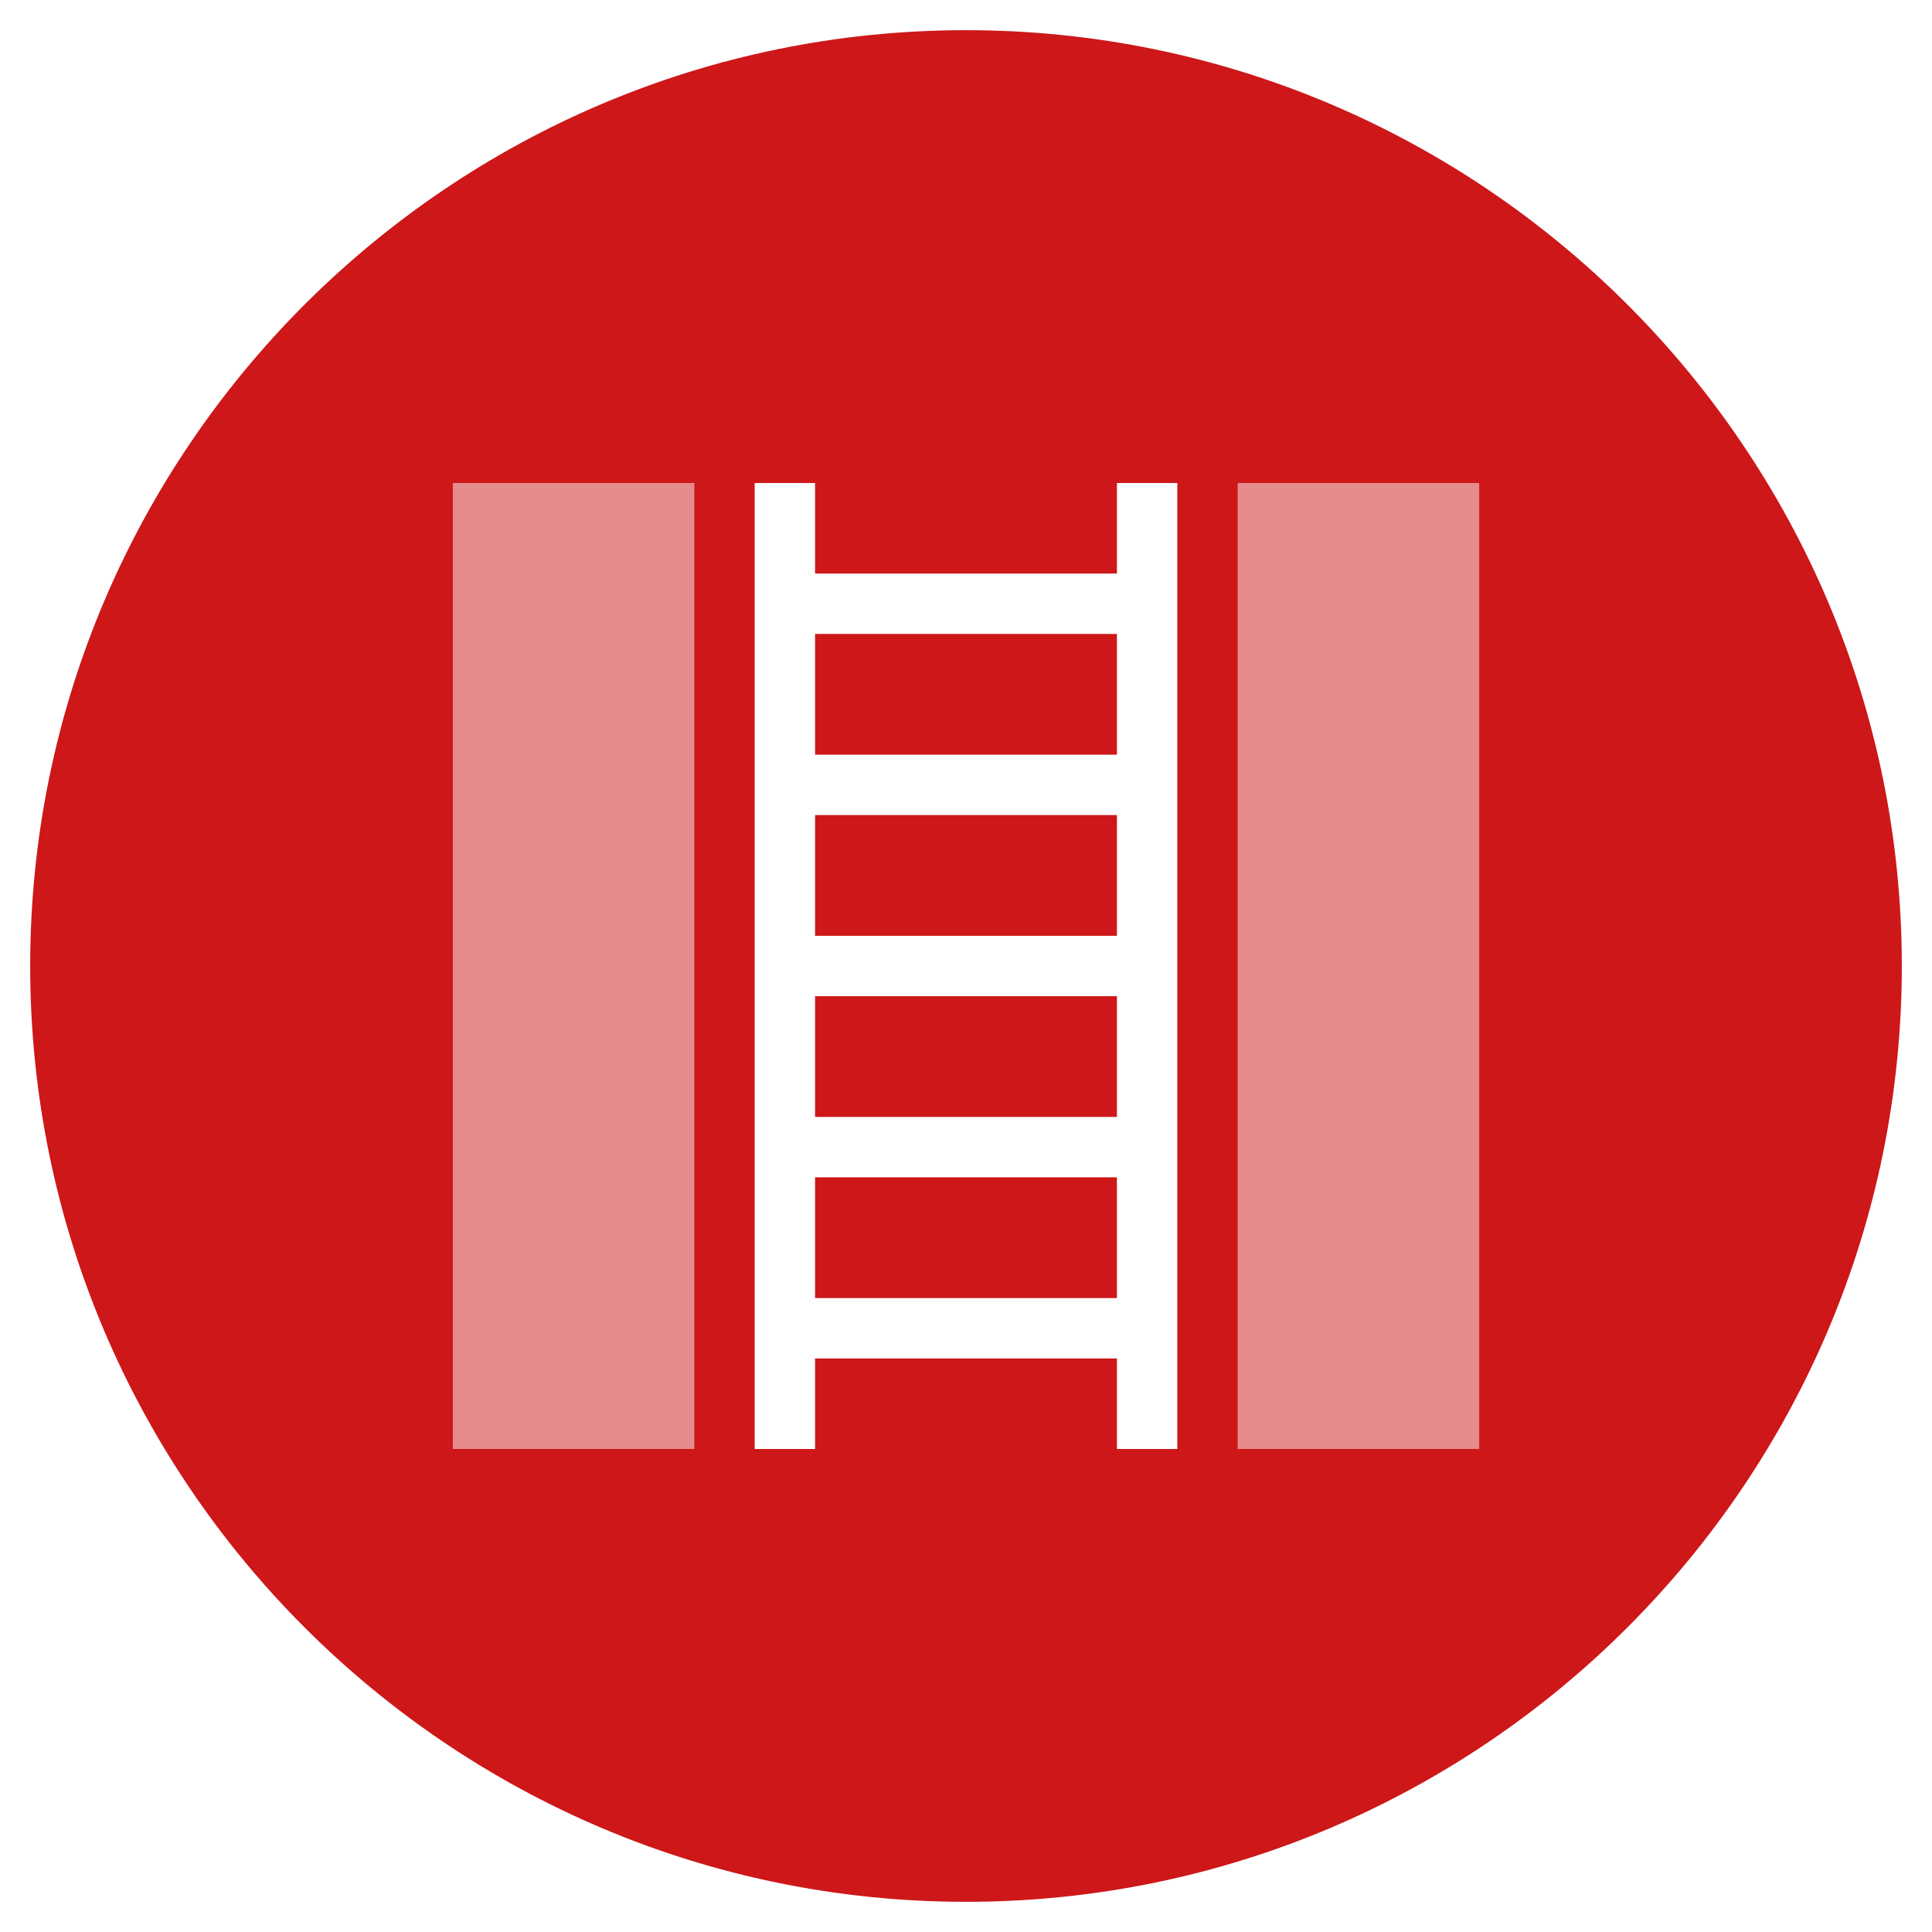 <?xml version="1.0" encoding="UTF-8"?>
<svg xmlns="http://www.w3.org/2000/svg" xmlns:xlink="http://www.w3.org/1999/xlink" width="128" height="128" viewBox="0 0 128 128">
  <defs>
    <style>
      .uuid-2528c648-c7e9-4ae0-8d6d-211175d9046f, .uuid-26c62ce0-c97f-4ba9-822a-c74d08a2b080 {
        fill: #fff;
      }

      .uuid-30f0f040-5e9c-449b-b48c-25932cf2b9ee {
        stroke: #fff;
        stroke-miterlimit: 10;
      }

      .uuid-30f0f040-5e9c-449b-b48c-25932cf2b9ee, .uuid-92fd4981-c95c-4d4e-9b05-4b4e0a648803 {
        fill: none;
      }

      .uuid-26c62ce0-c97f-4ba9-822a-c74d08a2b080, .uuid-0113d275-5b03-4549-a2c3-0a7c355685ac {
        fill-rule: evenodd;
      }

      .uuid-431e0779-88da-4e73-b951-a1bc8a964676 {
        fill: url(#uuid-bd7b5c01-4de6-4f84-8be7-0ad940a1f031);
      }

      .uuid-0113d275-5b03-4549-a2c3-0a7c355685ac {
        fill: #cd1719;
      }

      .uuid-64c141b5-4e5a-4810-a0d2-d42635e20026 {
        clip-path: url(#uuid-797182cc-7f4a-4780-9b55-8281b87c4895);
      }
    </style>
    <pattern id="uuid-bd7b5c01-4de6-4f84-8be7-0ad940a1f031" data-name="Straight" x="0" y="0" width="110" height="136" patternTransform="translate(3015.94 -8409.82) rotate(-45)" patternUnits="userSpaceOnUse" viewBox="0 0 110 136">
      <g>
        <rect class="uuid-92fd4981-c95c-4d4e-9b05-4b4e0a648803" width="110" height="136"></rect>
        <g>
          <rect class="uuid-2528c648-c7e9-4ae0-8d6d-211175d9046f" x="0" y=".5" width="110" height="1"></rect>
          <rect class="uuid-2528c648-c7e9-4ae0-8d6d-211175d9046f" x="0" y="2.5" width="110" height="1"></rect>
          <rect class="uuid-2528c648-c7e9-4ae0-8d6d-211175d9046f" x="0" y="4.5" width="110" height="1"></rect>
          <rect class="uuid-2528c648-c7e9-4ae0-8d6d-211175d9046f" x="0" y="6.5" width="110" height="1"></rect>
          <rect class="uuid-2528c648-c7e9-4ae0-8d6d-211175d9046f" x="0" y="8.5" width="110" height="1"></rect>
          <rect class="uuid-2528c648-c7e9-4ae0-8d6d-211175d9046f" x="0" y="10.5" width="110" height="1"></rect>
          <rect class="uuid-2528c648-c7e9-4ae0-8d6d-211175d9046f" x="0" y="12.5" width="110" height="1"></rect>
          <rect class="uuid-2528c648-c7e9-4ae0-8d6d-211175d9046f" x="0" y="14.5" width="110" height="1"></rect>
          <rect class="uuid-2528c648-c7e9-4ae0-8d6d-211175d9046f" x="0" y="16.5" width="110" height="1"></rect>
          <rect class="uuid-2528c648-c7e9-4ae0-8d6d-211175d9046f" x="0" y="18.5" width="110" height="1"></rect>
          <rect class="uuid-2528c648-c7e9-4ae0-8d6d-211175d9046f" x="0" y="20.5" width="110" height="1"></rect>
          <rect class="uuid-2528c648-c7e9-4ae0-8d6d-211175d9046f" x="0" y="22.5" width="110" height="1"></rect>
          <rect class="uuid-2528c648-c7e9-4ae0-8d6d-211175d9046f" x="0" y="24.5" width="110" height="1"></rect>
          <rect class="uuid-2528c648-c7e9-4ae0-8d6d-211175d9046f" x="0" y="26.5" width="110" height="1"></rect>
          <rect class="uuid-2528c648-c7e9-4ae0-8d6d-211175d9046f" x="0" y="28.5" width="110" height="1"></rect>
          <rect class="uuid-2528c648-c7e9-4ae0-8d6d-211175d9046f" x="0" y="30.5" width="110" height="1"></rect>
          <rect class="uuid-2528c648-c7e9-4ae0-8d6d-211175d9046f" x="0" y="32.5" width="110" height="1"></rect>
          <rect class="uuid-2528c648-c7e9-4ae0-8d6d-211175d9046f" x="0" y="34.5" width="110" height="1"></rect>
          <rect class="uuid-2528c648-c7e9-4ae0-8d6d-211175d9046f" x="0" y="36.5" width="110" height="1"></rect>
          <rect class="uuid-2528c648-c7e9-4ae0-8d6d-211175d9046f" x="0" y="38.5" width="110" height="1"></rect>
          <rect class="uuid-2528c648-c7e9-4ae0-8d6d-211175d9046f" x="0" y="40.5" width="110" height="1"></rect>
          <rect class="uuid-2528c648-c7e9-4ae0-8d6d-211175d9046f" x="0" y="42.5" width="110" height="1"></rect>
          <rect class="uuid-2528c648-c7e9-4ae0-8d6d-211175d9046f" x="0" y="44.5" width="110" height="1"></rect>
          <rect class="uuid-2528c648-c7e9-4ae0-8d6d-211175d9046f" x="0" y="46.5" width="110" height="1"></rect>
          <rect class="uuid-2528c648-c7e9-4ae0-8d6d-211175d9046f" x="0" y="48.5" width="110" height="1"></rect>
          <rect class="uuid-2528c648-c7e9-4ae0-8d6d-211175d9046f" x="0" y="50.5" width="110" height="1"></rect>
          <rect class="uuid-2528c648-c7e9-4ae0-8d6d-211175d9046f" x="0" y="52.5" width="110" height="1"></rect>
          <rect class="uuid-2528c648-c7e9-4ae0-8d6d-211175d9046f" x="0" y="54.5" width="110" height="1"></rect>
          <rect class="uuid-2528c648-c7e9-4ae0-8d6d-211175d9046f" x="0" y="56.5" width="110" height="1"></rect>
          <rect class="uuid-2528c648-c7e9-4ae0-8d6d-211175d9046f" x="0" y="58.5" width="110" height="1"></rect>
          <rect class="uuid-2528c648-c7e9-4ae0-8d6d-211175d9046f" x="0" y="60.5" width="110" height="1"></rect>
          <rect class="uuid-2528c648-c7e9-4ae0-8d6d-211175d9046f" x="0" y="62.5" width="110" height="1"></rect>
          <rect class="uuid-2528c648-c7e9-4ae0-8d6d-211175d9046f" x="0" y="64.5" width="110" height="1"></rect>
          <rect class="uuid-2528c648-c7e9-4ae0-8d6d-211175d9046f" x="0" y="66.5" width="110" height="1"></rect>
          <rect class="uuid-2528c648-c7e9-4ae0-8d6d-211175d9046f" x="0" y="68.5" width="110" height="1"></rect>
          <rect class="uuid-2528c648-c7e9-4ae0-8d6d-211175d9046f" x="0" y="70.5" width="110" height="1"></rect>
          <rect class="uuid-2528c648-c7e9-4ae0-8d6d-211175d9046f" x="0" y="72.5" width="110" height="1"></rect>
          <rect class="uuid-2528c648-c7e9-4ae0-8d6d-211175d9046f" x="0" y="74.5" width="110" height="1"></rect>
          <rect class="uuid-2528c648-c7e9-4ae0-8d6d-211175d9046f" x="0" y="76.5" width="110" height="1"></rect>
          <rect class="uuid-2528c648-c7e9-4ae0-8d6d-211175d9046f" x="0" y="78.5" width="110" height="1"></rect>
          <rect class="uuid-2528c648-c7e9-4ae0-8d6d-211175d9046f" x="0" y="80.5" width="110" height="1"></rect>
          <rect class="uuid-2528c648-c7e9-4ae0-8d6d-211175d9046f" x="0" y="82.5" width="110" height="1"></rect>
          <rect class="uuid-2528c648-c7e9-4ae0-8d6d-211175d9046f" x="0" y="84.5" width="110" height="1"></rect>
          <rect class="uuid-2528c648-c7e9-4ae0-8d6d-211175d9046f" x="0" y="86.5" width="110" height="1"></rect>
          <rect class="uuid-2528c648-c7e9-4ae0-8d6d-211175d9046f" x="0" y="88.5" width="110" height="1"></rect>
          <rect class="uuid-2528c648-c7e9-4ae0-8d6d-211175d9046f" x="0" y="90.5" width="110" height="1"></rect>
          <rect class="uuid-2528c648-c7e9-4ae0-8d6d-211175d9046f" x="0" y="92.5" width="110" height="1"></rect>
          <rect class="uuid-2528c648-c7e9-4ae0-8d6d-211175d9046f" x="0" y="94.5" width="110" height="1"></rect>
          <rect class="uuid-2528c648-c7e9-4ae0-8d6d-211175d9046f" x="0" y="96.5" width="110" height="1"></rect>
          <rect class="uuid-2528c648-c7e9-4ae0-8d6d-211175d9046f" x="0" y="98.5" width="110" height="1"></rect>
          <rect class="uuid-2528c648-c7e9-4ae0-8d6d-211175d9046f" x="0" y="100.5" width="110" height="1"></rect>
          <rect class="uuid-2528c648-c7e9-4ae0-8d6d-211175d9046f" x="0" y="102.5" width="110" height="1"></rect>
          <rect class="uuid-2528c648-c7e9-4ae0-8d6d-211175d9046f" x="0" y="104.5" width="110" height="1"></rect>
          <rect class="uuid-2528c648-c7e9-4ae0-8d6d-211175d9046f" x="0" y="106.5" width="110" height="1"></rect>
          <rect class="uuid-2528c648-c7e9-4ae0-8d6d-211175d9046f" x="0" y="108.5" width="110" height="1"></rect>
          <rect class="uuid-2528c648-c7e9-4ae0-8d6d-211175d9046f" x="0" y="110.5" width="110" height="1"></rect>
          <rect class="uuid-2528c648-c7e9-4ae0-8d6d-211175d9046f" x="0" y="112.5" width="110" height="1"></rect>
          <rect class="uuid-2528c648-c7e9-4ae0-8d6d-211175d9046f" x="0" y="114.5" width="110" height="1"></rect>
          <rect class="uuid-2528c648-c7e9-4ae0-8d6d-211175d9046f" x="0" y="116.5" width="110" height="1"></rect>
          <rect class="uuid-2528c648-c7e9-4ae0-8d6d-211175d9046f" x="0" y="118.5" width="110" height="1"></rect>
          <rect class="uuid-2528c648-c7e9-4ae0-8d6d-211175d9046f" x="0" y="120.5" width="110" height="1"></rect>
          <rect class="uuid-2528c648-c7e9-4ae0-8d6d-211175d9046f" x="0" y="122.5" width="110" height="1"></rect>
          <rect class="uuid-2528c648-c7e9-4ae0-8d6d-211175d9046f" x="0" y="124.5" width="110" height="1"></rect>
          <rect class="uuid-2528c648-c7e9-4ae0-8d6d-211175d9046f" x="0" y="126.5" width="110" height="1"></rect>
          <rect class="uuid-2528c648-c7e9-4ae0-8d6d-211175d9046f" x="0" y="128.5" width="110" height="1"></rect>
          <rect class="uuid-2528c648-c7e9-4ae0-8d6d-211175d9046f" x="0" y="130.5" width="110" height="1"></rect>
          <rect class="uuid-2528c648-c7e9-4ae0-8d6d-211175d9046f" x="0" y="132.5" width="110" height="1"></rect>
          <rect class="uuid-2528c648-c7e9-4ae0-8d6d-211175d9046f" x="0" y="134.5" width="110" height="1"></rect>
        </g>
      </g>
    </pattern>
    <clipPath id="uuid-797182cc-7f4a-4780-9b55-8281b87c4895">
      <path class="uuid-92fd4981-c95c-4d4e-9b05-4b4e0a648803" d="M-104-82H-40v40c0,1.1-.9,2-2,2h-60c-1.1,0-2-.9-2-2v-40h0Z"></path>
    </clipPath>
    <clipPath id="uuid-c9f247ce-8c0d-448d-853d-2c459eba6230">
      <rect class="uuid-92fd4981-c95c-4d4e-9b05-4b4e0a648803" x="160" y="-63" width="80" height="12" rx="-19.5" ry="-19.5"></rect>
    </clipPath>
  </defs>
  <g id="uuid-bd252233-7dfd-476b-bc1e-5bd5d79b10c5" data-name="Hintergrund">
    <g>
      <path class="uuid-0113d275-5b03-4549-a2c3-0a7c355685ac" d="M64,127C29.26,127,1,98.74,1,64S29.26,1,64,1s63,28.26,63,63-28.26,63-63,63Z"></path>
      <path class="uuid-2528c648-c7e9-4ae0-8d6d-211175d9046f" d="M64,2c34.19,0,62,27.81,62,62s-27.81,62-62,62S2,98.19,2,64,29.81,2,64,2M64,0C28.65,0,0,28.65,0,64s28.65,64,64,64,64-28.65,64-64S99.35,0,64,0h0Z"></path>
    </g>
    <rect class="uuid-431e0779-88da-4e73-b951-a1bc8a964676" x="82" y="32" width="16" height="64"></rect>
    <rect class="uuid-431e0779-88da-4e73-b951-a1bc8a964676" x="30" y="32" width="16" height="64"></rect>
    <path class="uuid-26c62ce0-c97f-4ba9-822a-c74d08a2b080" d="M74,32v6h-20v-6h-4v64h4v-6h20v6h4V32h-4ZM74,86h-20v-8h20v8ZM74,74h-20v-8h20v8ZM74,62h-20v-8h20v8ZM74,50h-20v-8h20v8Z"></path>
  </g>
  <g id="uuid-0667d255-6c4a-4429-b877-29c75eea1c94" data-name="Holz">
    <g id="uuid-afb03e6b-a5b2-452c-9d6a-1c73ce2bdbf1" data-name="Fassade">
      <g class="uuid-64c141b5-4e5a-4810-a0d2-d42635e20026">
        <g>
          <line class="uuid-30f0f040-5e9c-449b-b48c-25932cf2b9ee" x1="-77.89" y1="11.36" x2=".36" y2="-66.89"></line>
          <line class="uuid-30f0f040-5e9c-449b-b48c-25932cf2b9ee" x1="-76.48" y1="12.77" x2="1.77" y2="-65.48"></line>
          <line class="uuid-30f0f040-5e9c-449b-b48c-25932cf2b9ee" x1="-75.06" y1="14.19" x2="3.19" y2="-64.06"></line>
          <line class="uuid-30f0f040-5e9c-449b-b48c-25932cf2b9ee" x1="-73.65" y1="15.6" x2="4.6" y2="-62.65"></line>
          <line class="uuid-30f0f040-5e9c-449b-b48c-25932cf2b9ee" x1="-72.24" y1="17.02" x2="6.02" y2="-61.24"></line>
          <line class="uuid-30f0f040-5e9c-449b-b48c-25932cf2b9ee" x1="-70.82" y1="18.43" x2="7.43" y2="-59.82"></line>
          <line class="uuid-30f0f040-5e9c-449b-b48c-25932cf2b9ee" x1="-69.41" y1="19.85" x2="8.85" y2="-58.41"></line>
          <line class="uuid-30f0f040-5e9c-449b-b48c-25932cf2b9ee" x1="-67.99" y1="21.26" x2="10.26" y2="-56.99"></line>
          <line class="uuid-30f0f040-5e9c-449b-b48c-25932cf2b9ee" x1="-66.58" y1="22.67" x2="11.67" y2="-55.58"></line>
          <line class="uuid-30f0f040-5e9c-449b-b48c-25932cf2b9ee" x1="-65.16" y1="24.09" x2="13.09" y2="-54.16"></line>
          <line class="uuid-30f0f040-5e9c-449b-b48c-25932cf2b9ee" x1="-63.75" y1="25.5" x2="14.5" y2="-52.75"></line>
        </g>
      </g>
    </g>
  </g>
</svg>
